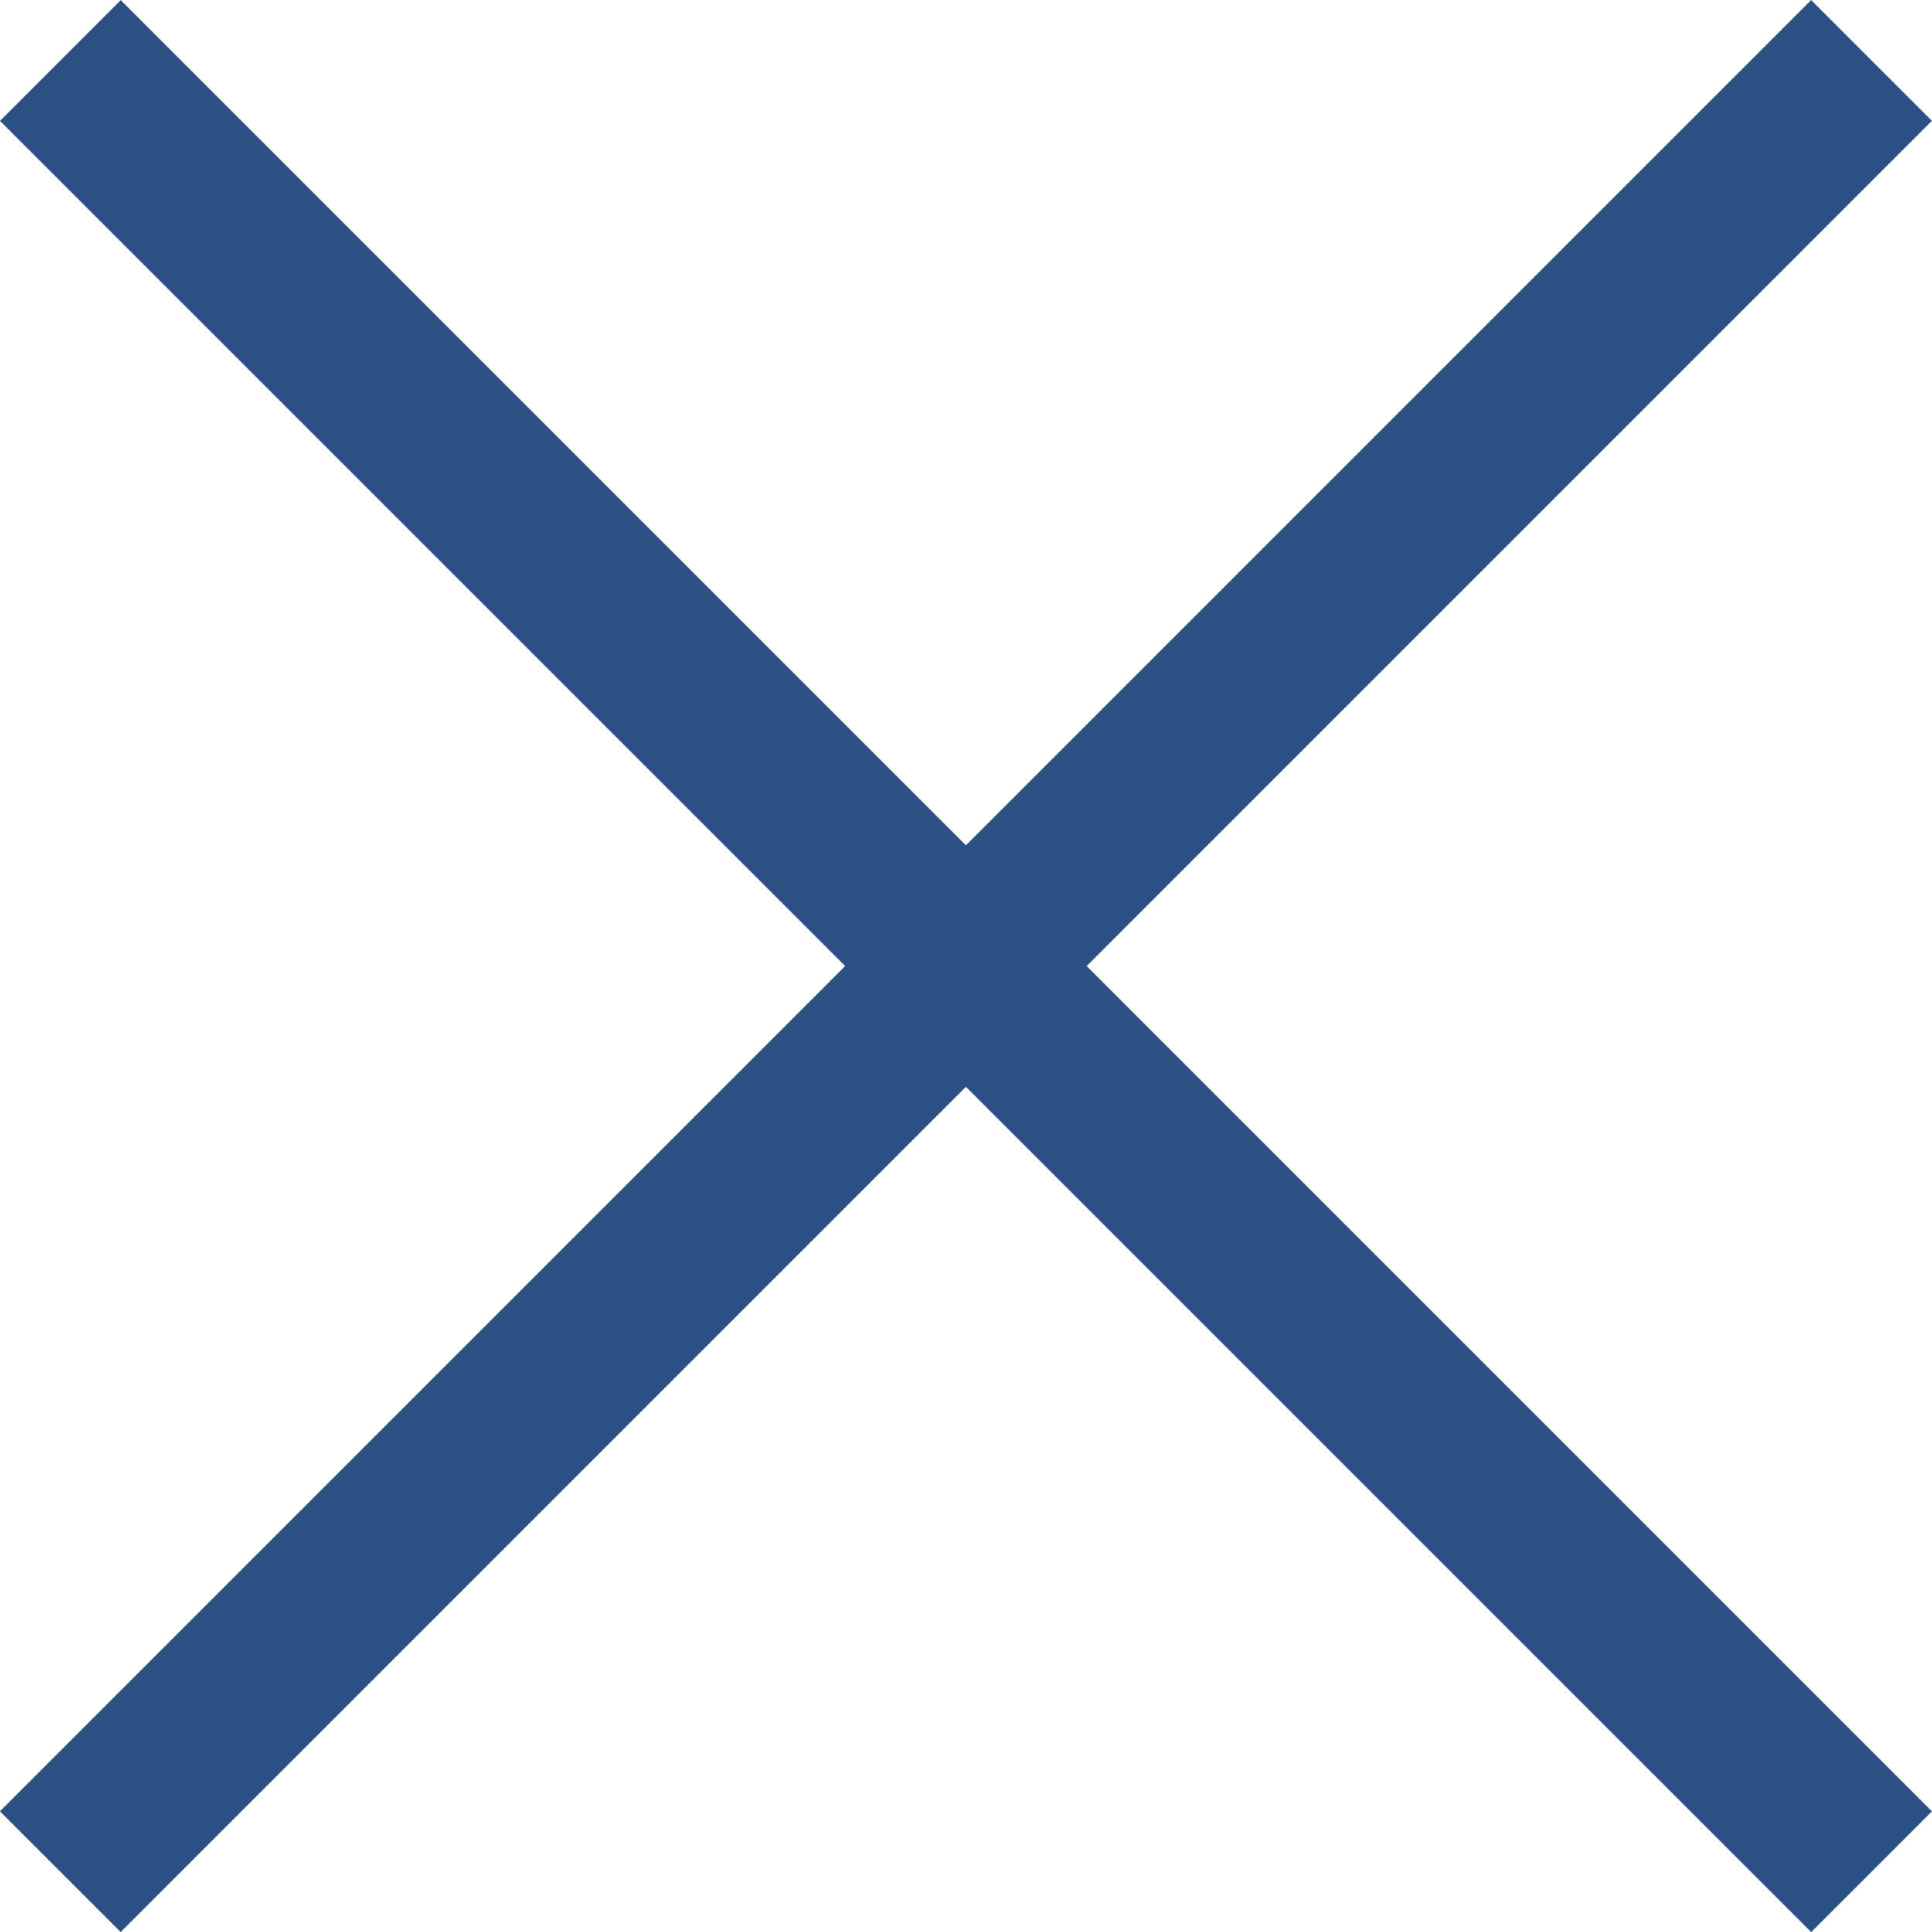 <svg xmlns="http://www.w3.org/2000/svg" width="22.628" height="22.629" viewBox="0 0 22.628 22.629"><defs><style>.a{fill:#2b5083;}</style></defs><g transform="translate(-3901.326 24734.379) rotate(45)"><path class="a" d="M30,1H0V-1H30Z" transform="translate(-14730.192 -20248.5)"/><path class="a" d="M30,1H0V-1H30Z" transform="translate(-14715.193 -20263.5) rotate(90)"/></g></svg>